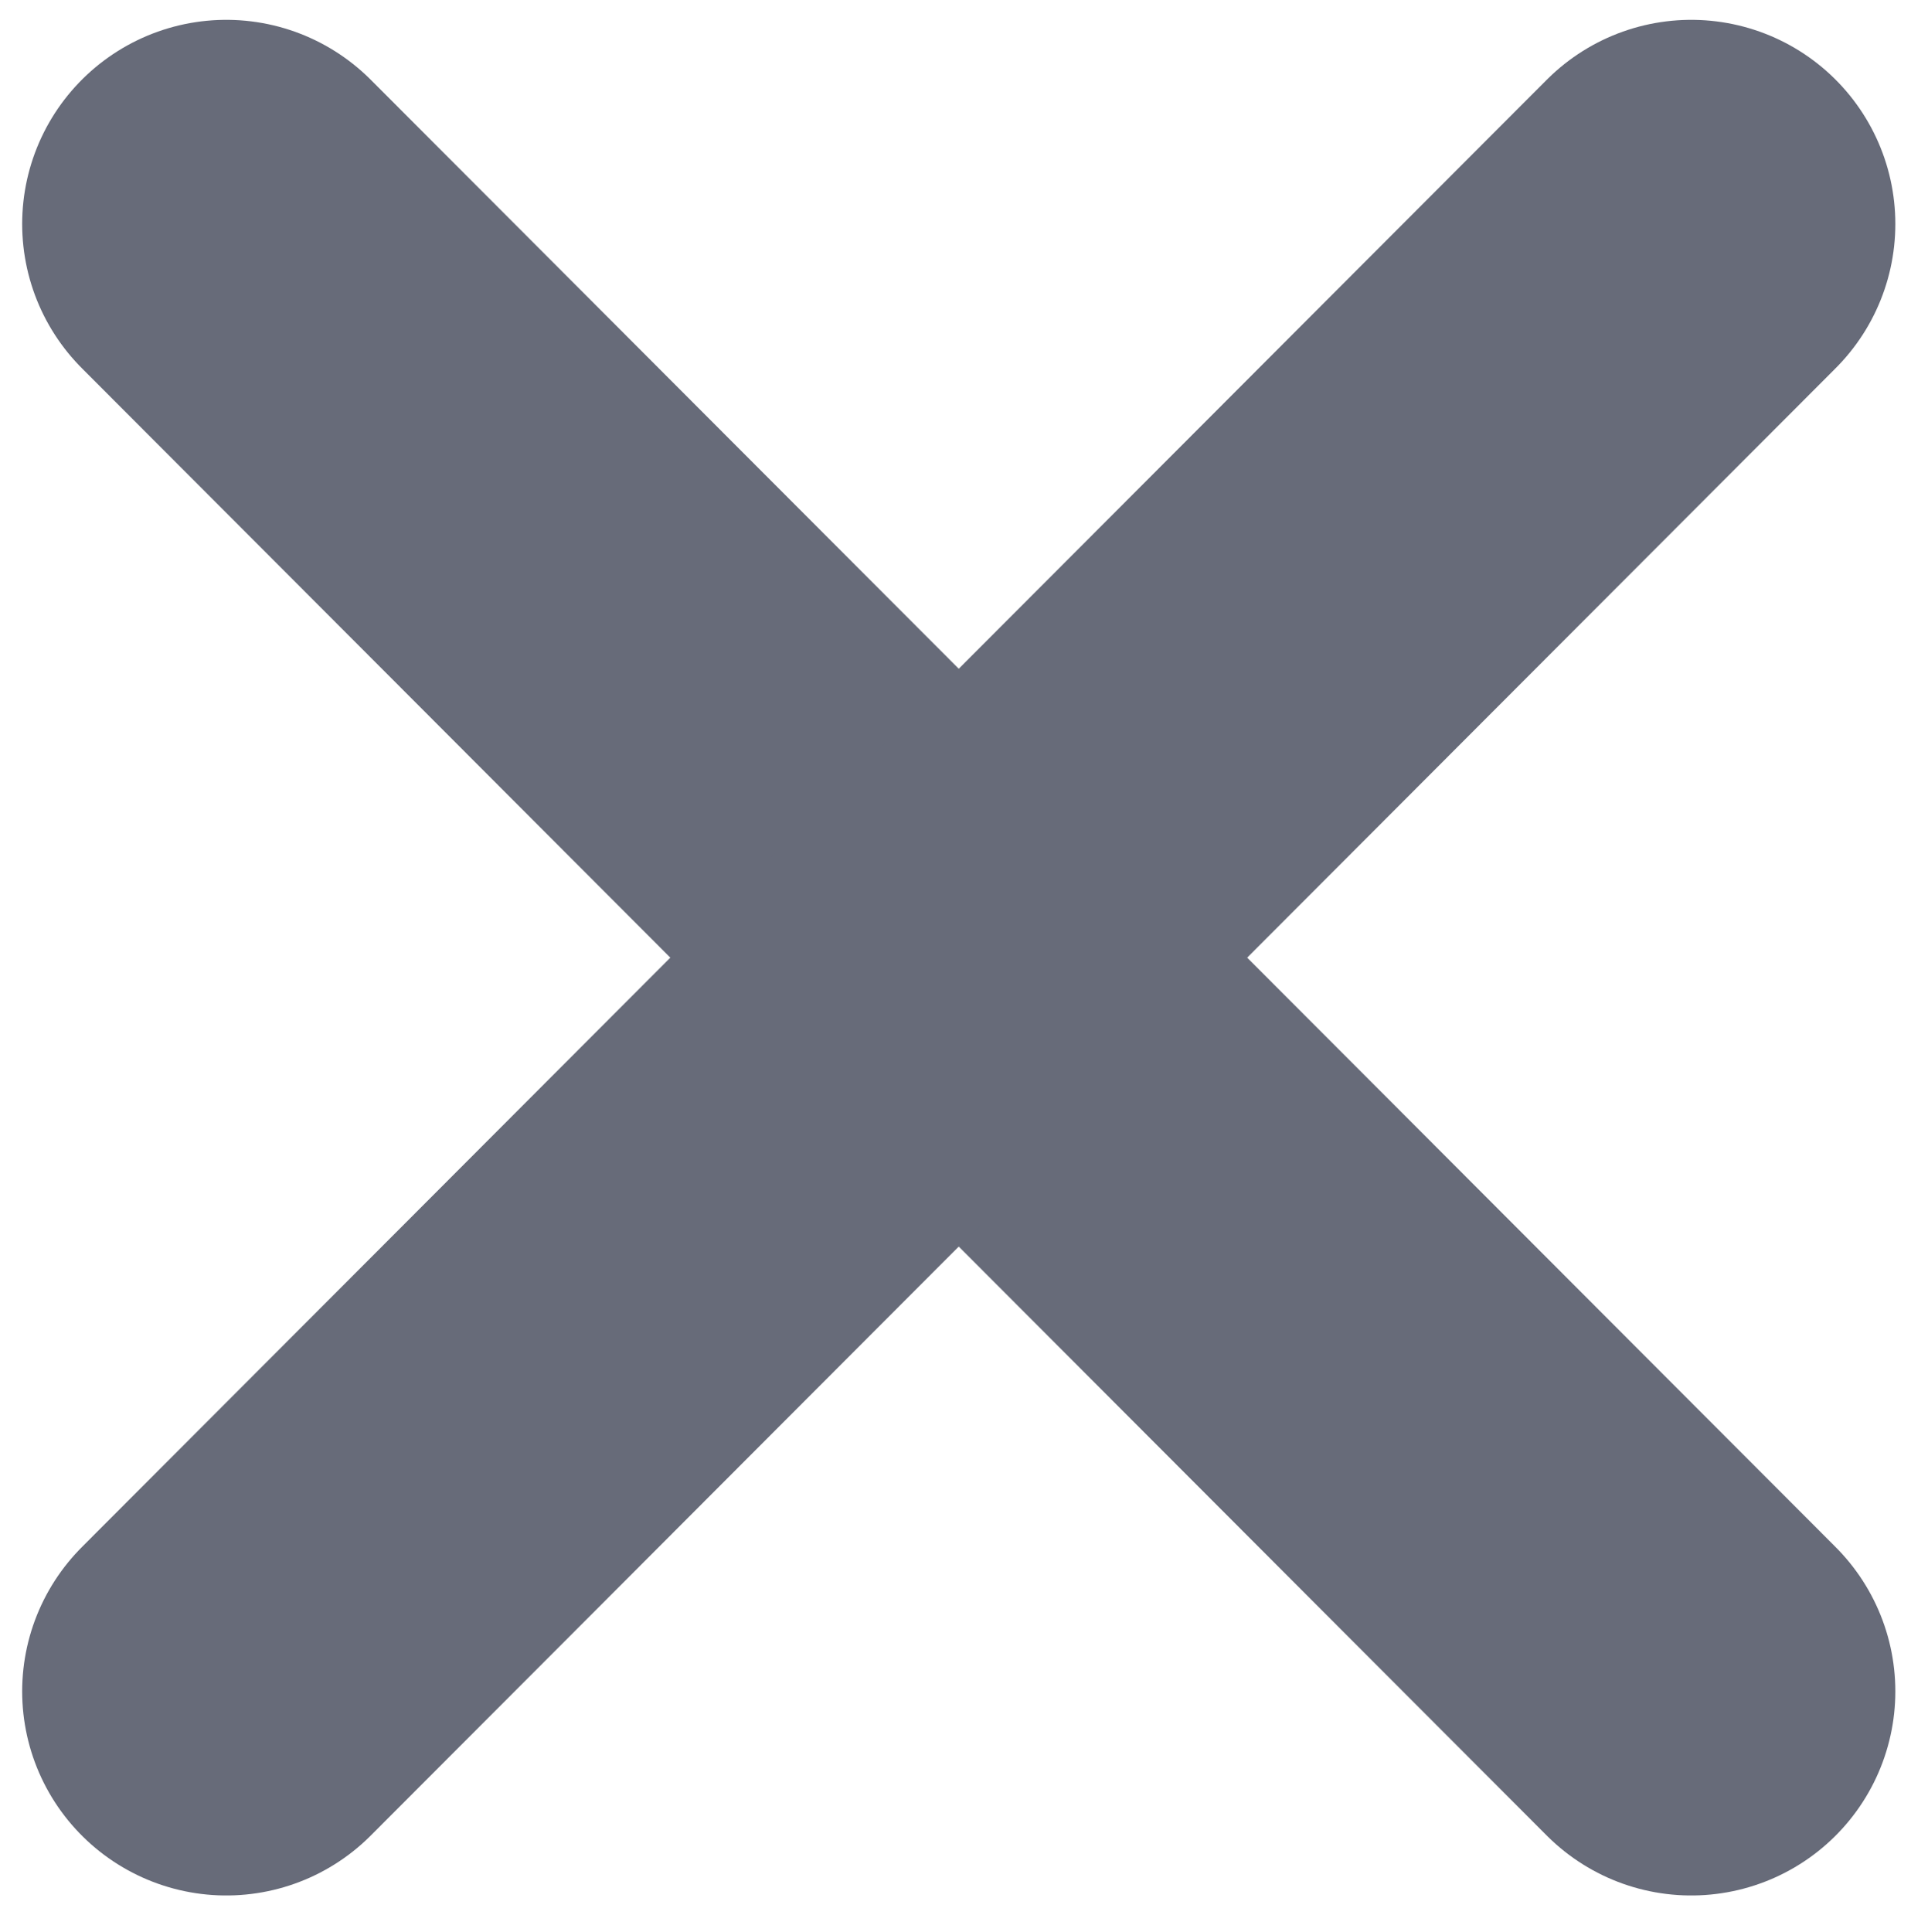 <svg id="Layer_1" data-name="Layer 1" xmlns="http://www.w3.org/2000/svg" viewBox="0 0 33.06 33.13"><defs><style>.cls-1{fill:none;stroke:#676b79;stroke-linecap:round;stroke-miterlimit:10;stroke-width:7px;}</style></defs><path class="cls-1" d="M3.88,3.84,29,29"/><path class="cls-1" d="M3.88,29,29,3.84"/></svg>